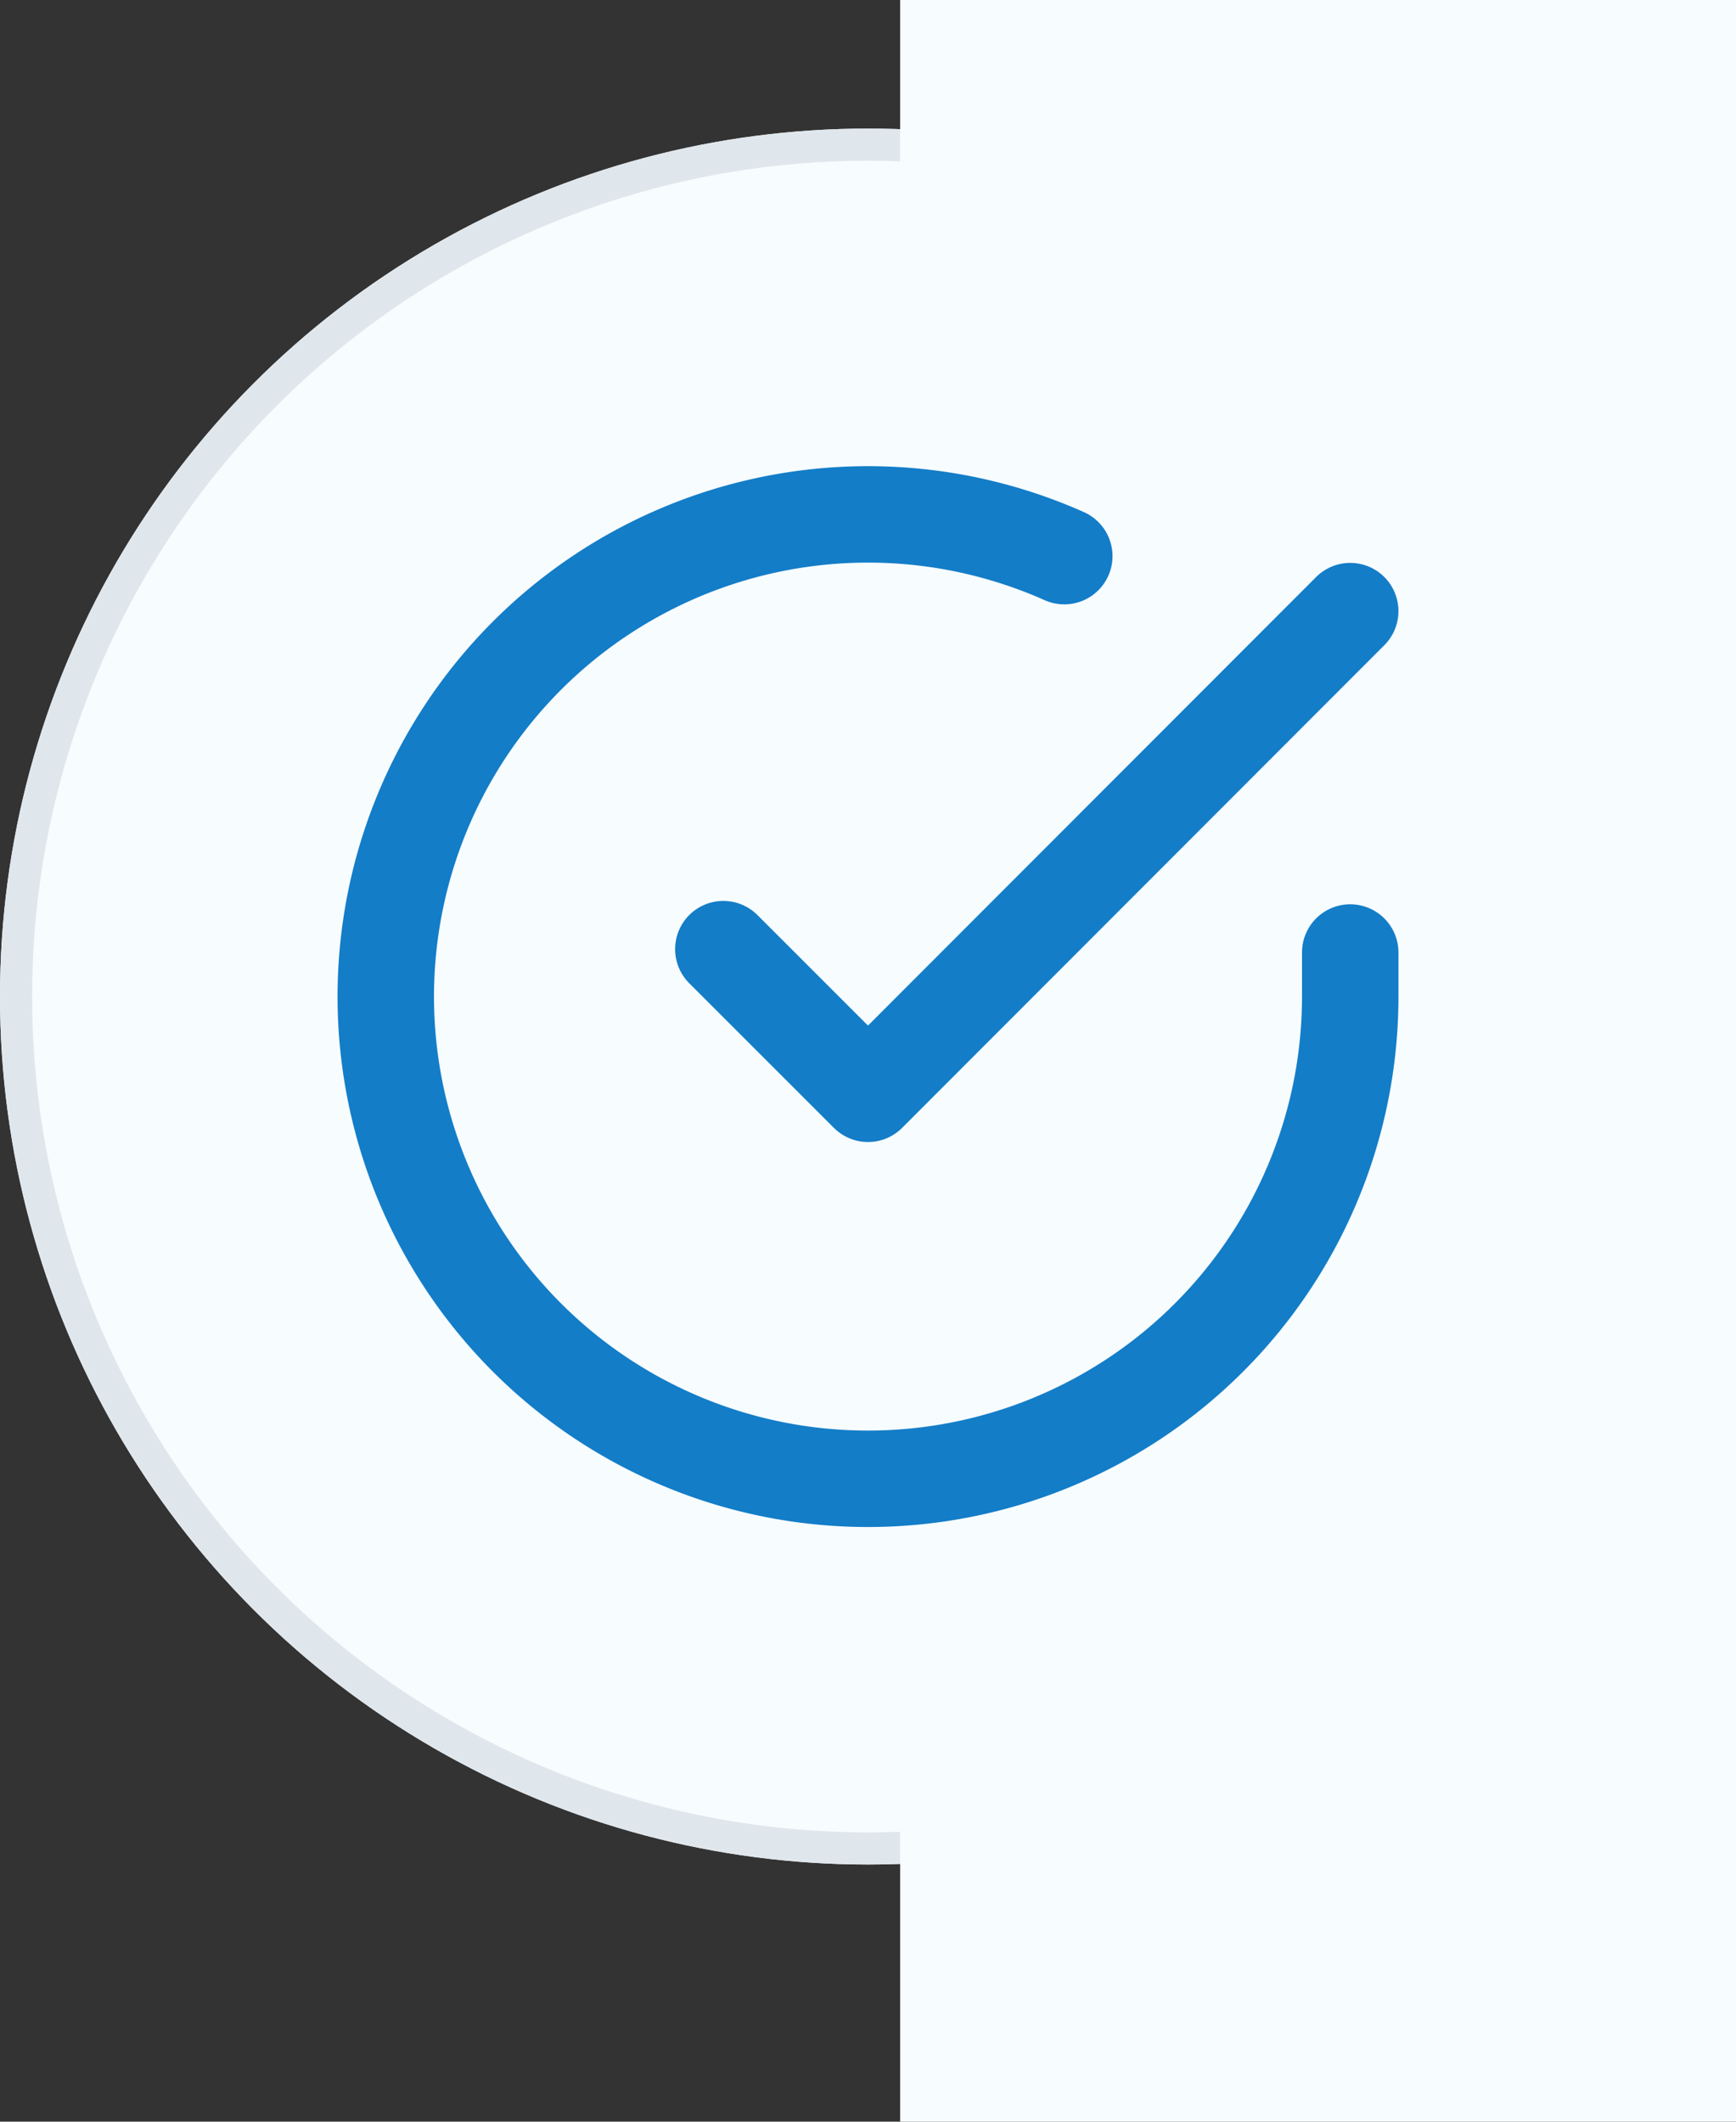 <svg id="Component_36_1" data-name="Component 36 – 1" xmlns="http://www.w3.org/2000/svg" width="54" height="66" viewBox="0 0 54 66">
  <rect x="0" y="0" width="54" height="66" fill="#333333" stroke="none"/>
  <g id="Ellipse_249" data-name="Ellipse 249" transform="translate(0 4)" fill="#f7fcff" stroke="#e0e7ec" stroke-width="1">
    <circle cx="27" cy="27" r="27" stroke="none"/>
    <circle cx="27" cy="27" r="26.5" fill="none"/>
  </g>
  <rect id="Rectangle_1025" data-name="Rectangle 1025" width="26" height="66" transform="translate(28)" fill="#f7fcff"/>
  <g id="Icon_feather-check-circle" data-name="Icon feather-check-circle" transform="translate(9 13.01)">
    <path id="Path_1134" data-name="Path 1134" d="M33,16.62V18A15,15,0,1,1,24.105,4.29" fill="none" stroke="#137dc8" stroke-linecap="round" stroke-linejoin="round" stroke-width="3"/>
    <path id="Path_1135" data-name="Path 1135" d="M33,6,18,21.015l-4.5-4.5" fill="none" stroke="#137dc8" stroke-linecap="round" stroke-linejoin="round" stroke-width="3"/>
  </g>
</svg>
